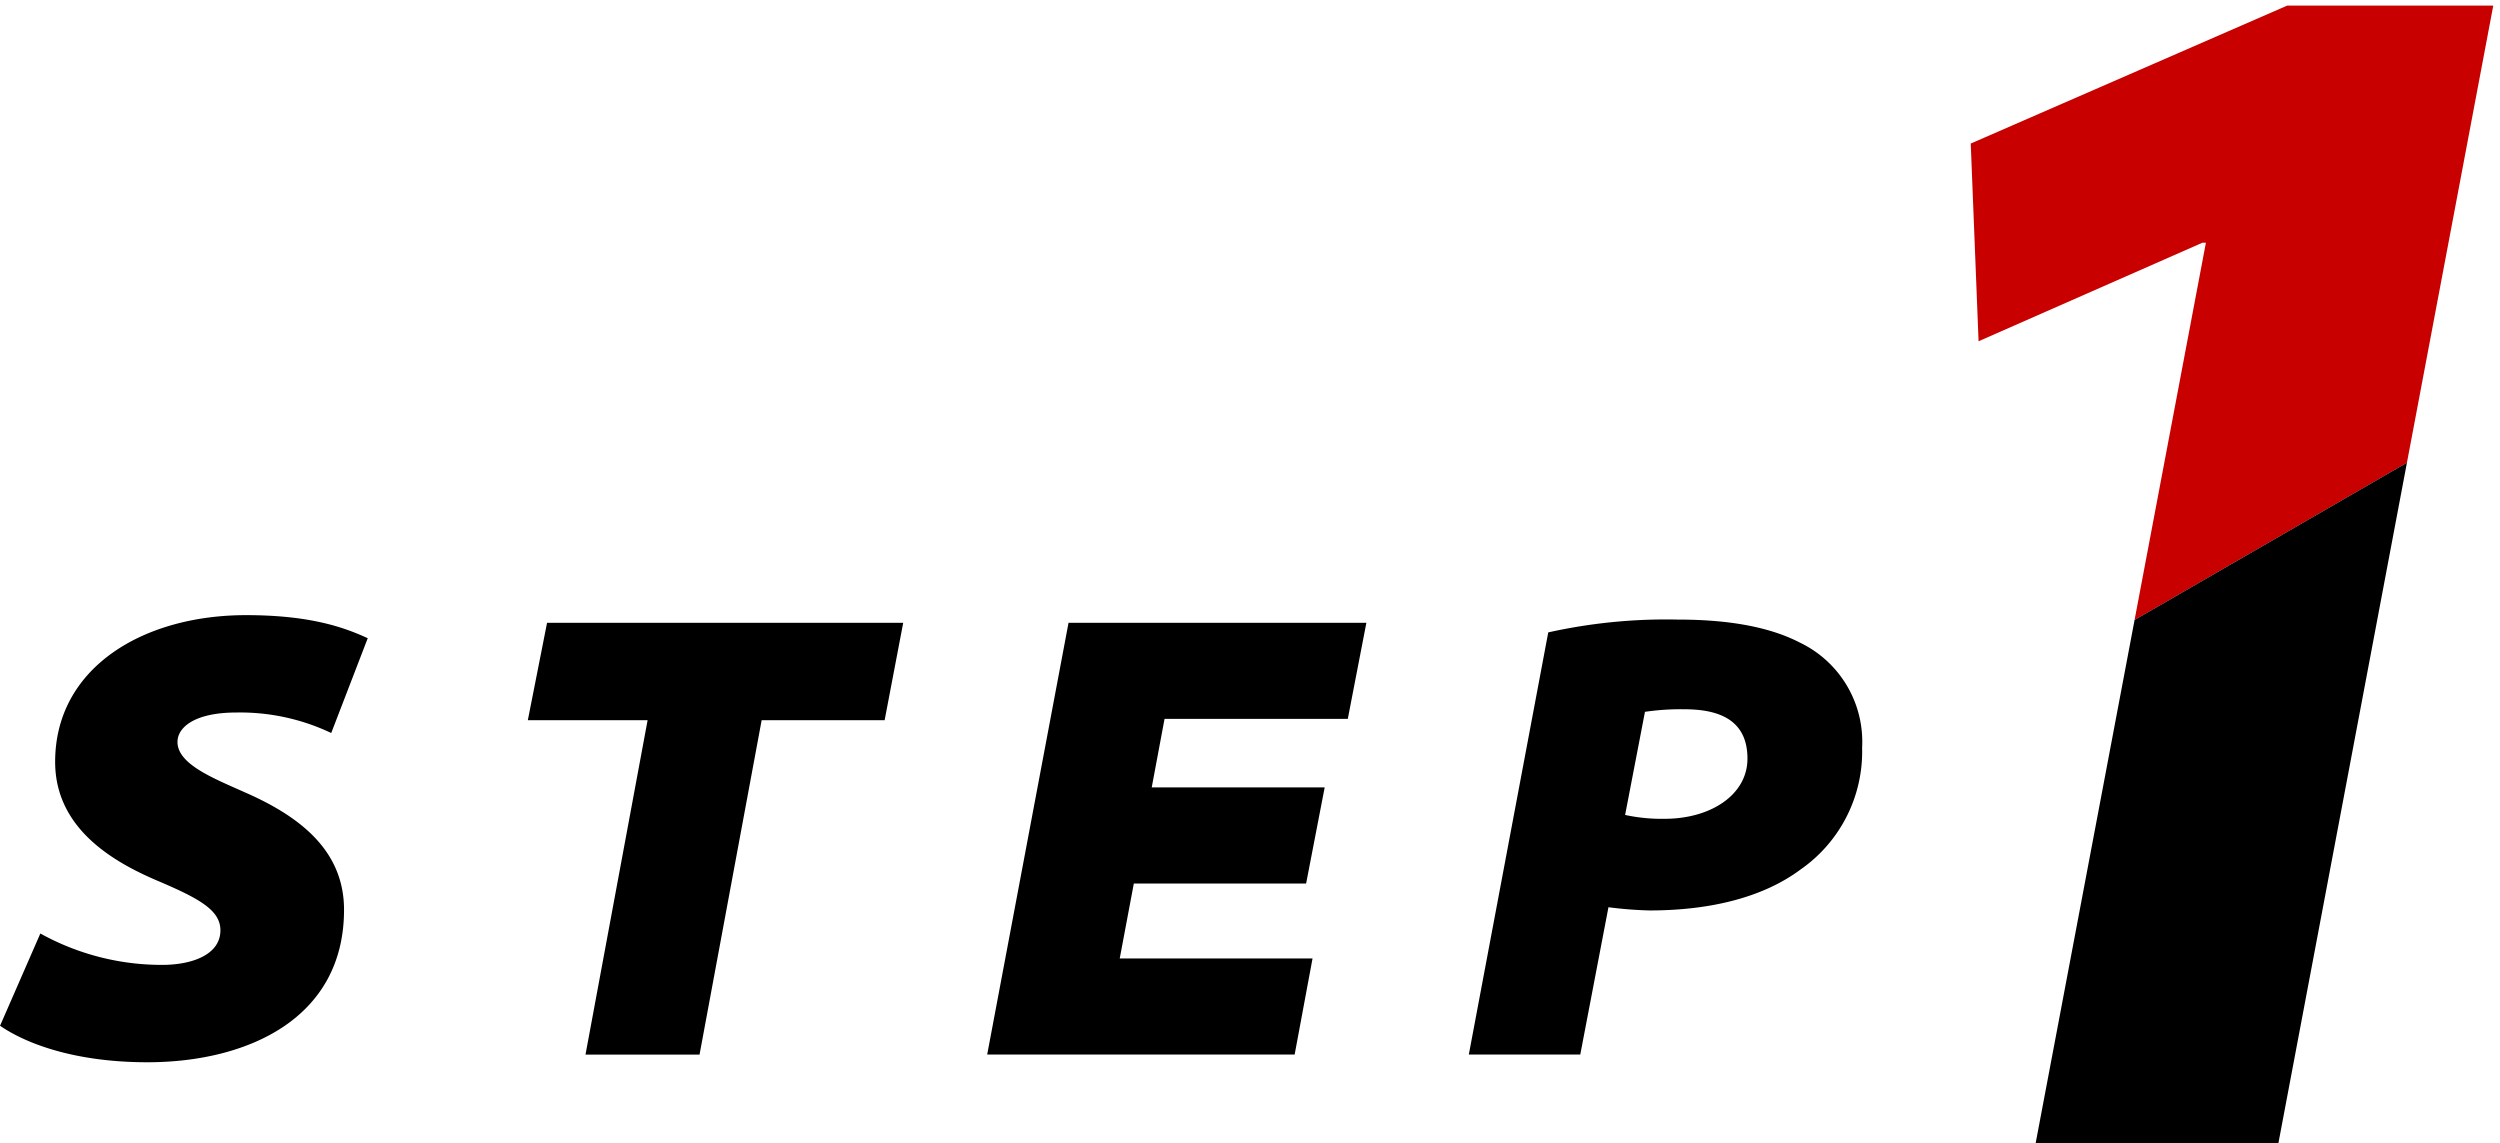 <svg xmlns="http://www.w3.org/2000/svg" width="223.603" height="102.268" viewbox="0 0 223.603 102.268"><path d="M190.919 55.45h0l6.38-33.741h-.313l-20.02 8.813-.7-17.683 28.3-12.337h18.435l-7.722 40.887-24.357 14.063z" fill="#c80100" stroke="rgba(0,0,0,0)" stroke-miterlimit="10"/><path d="M3.609 83.493A22.413 22.413 0 0014.5 86.301c2.693 0 5.214-.917 5.214-3.094 0-1.776-1.834-2.807-5.443-4.354-3.953-1.661-9.339-4.641-9.339-10.714 0-8.365 7.792-13.12 17.073-13.12 5.729 0 8.766 1.089 10.886 2.063l-3.266 8.479a18.975 18.975 0 00-8.479-1.833c-3.724 0-5.271 1.318-5.271 2.635 0 2.005 3.266 3.266 6.073 4.526 5.1 2.234 8.823 5.328 8.823 10.485 0 9.74-8.651 13.636-17.589 13.636-6.589 0-10.943-1.719-13.177-3.266zM57.923 64.414H47.21l1.719-8.708h31.855l-1.661 8.708h-11l-5.555 29.908h-10.2zM116.82 79.025h-15.41l-1.26 6.7h17.245l-1.6 8.594h-27.5l7.276-38.615h26.639l-1.662 8.594h-16.39l-1.146 6.13h15.469zM138.477 56.562a48.466 48.466 0 0111.573-1.146c3.609 0 7.735.4 10.943 2.063a9.836 9.836 0 015.557 9.4 12.848 12.848 0 01-5.5 10.886c-3.38 2.521-8.136 3.667-13.521 3.667a35.33 35.33 0 01-3.667-.287l-2.521 13.177h-9.969zm6.875 16.328a15.437 15.437 0 003.552.344c4.068 0 7.391-2.12 7.391-5.386 0-3.667-2.865-4.411-5.672-4.411a22.008 22.008 0 00-3.495.229zM190.919 55.451l-8.852 46.817h21.712l11.5-60.881z"/></svg>